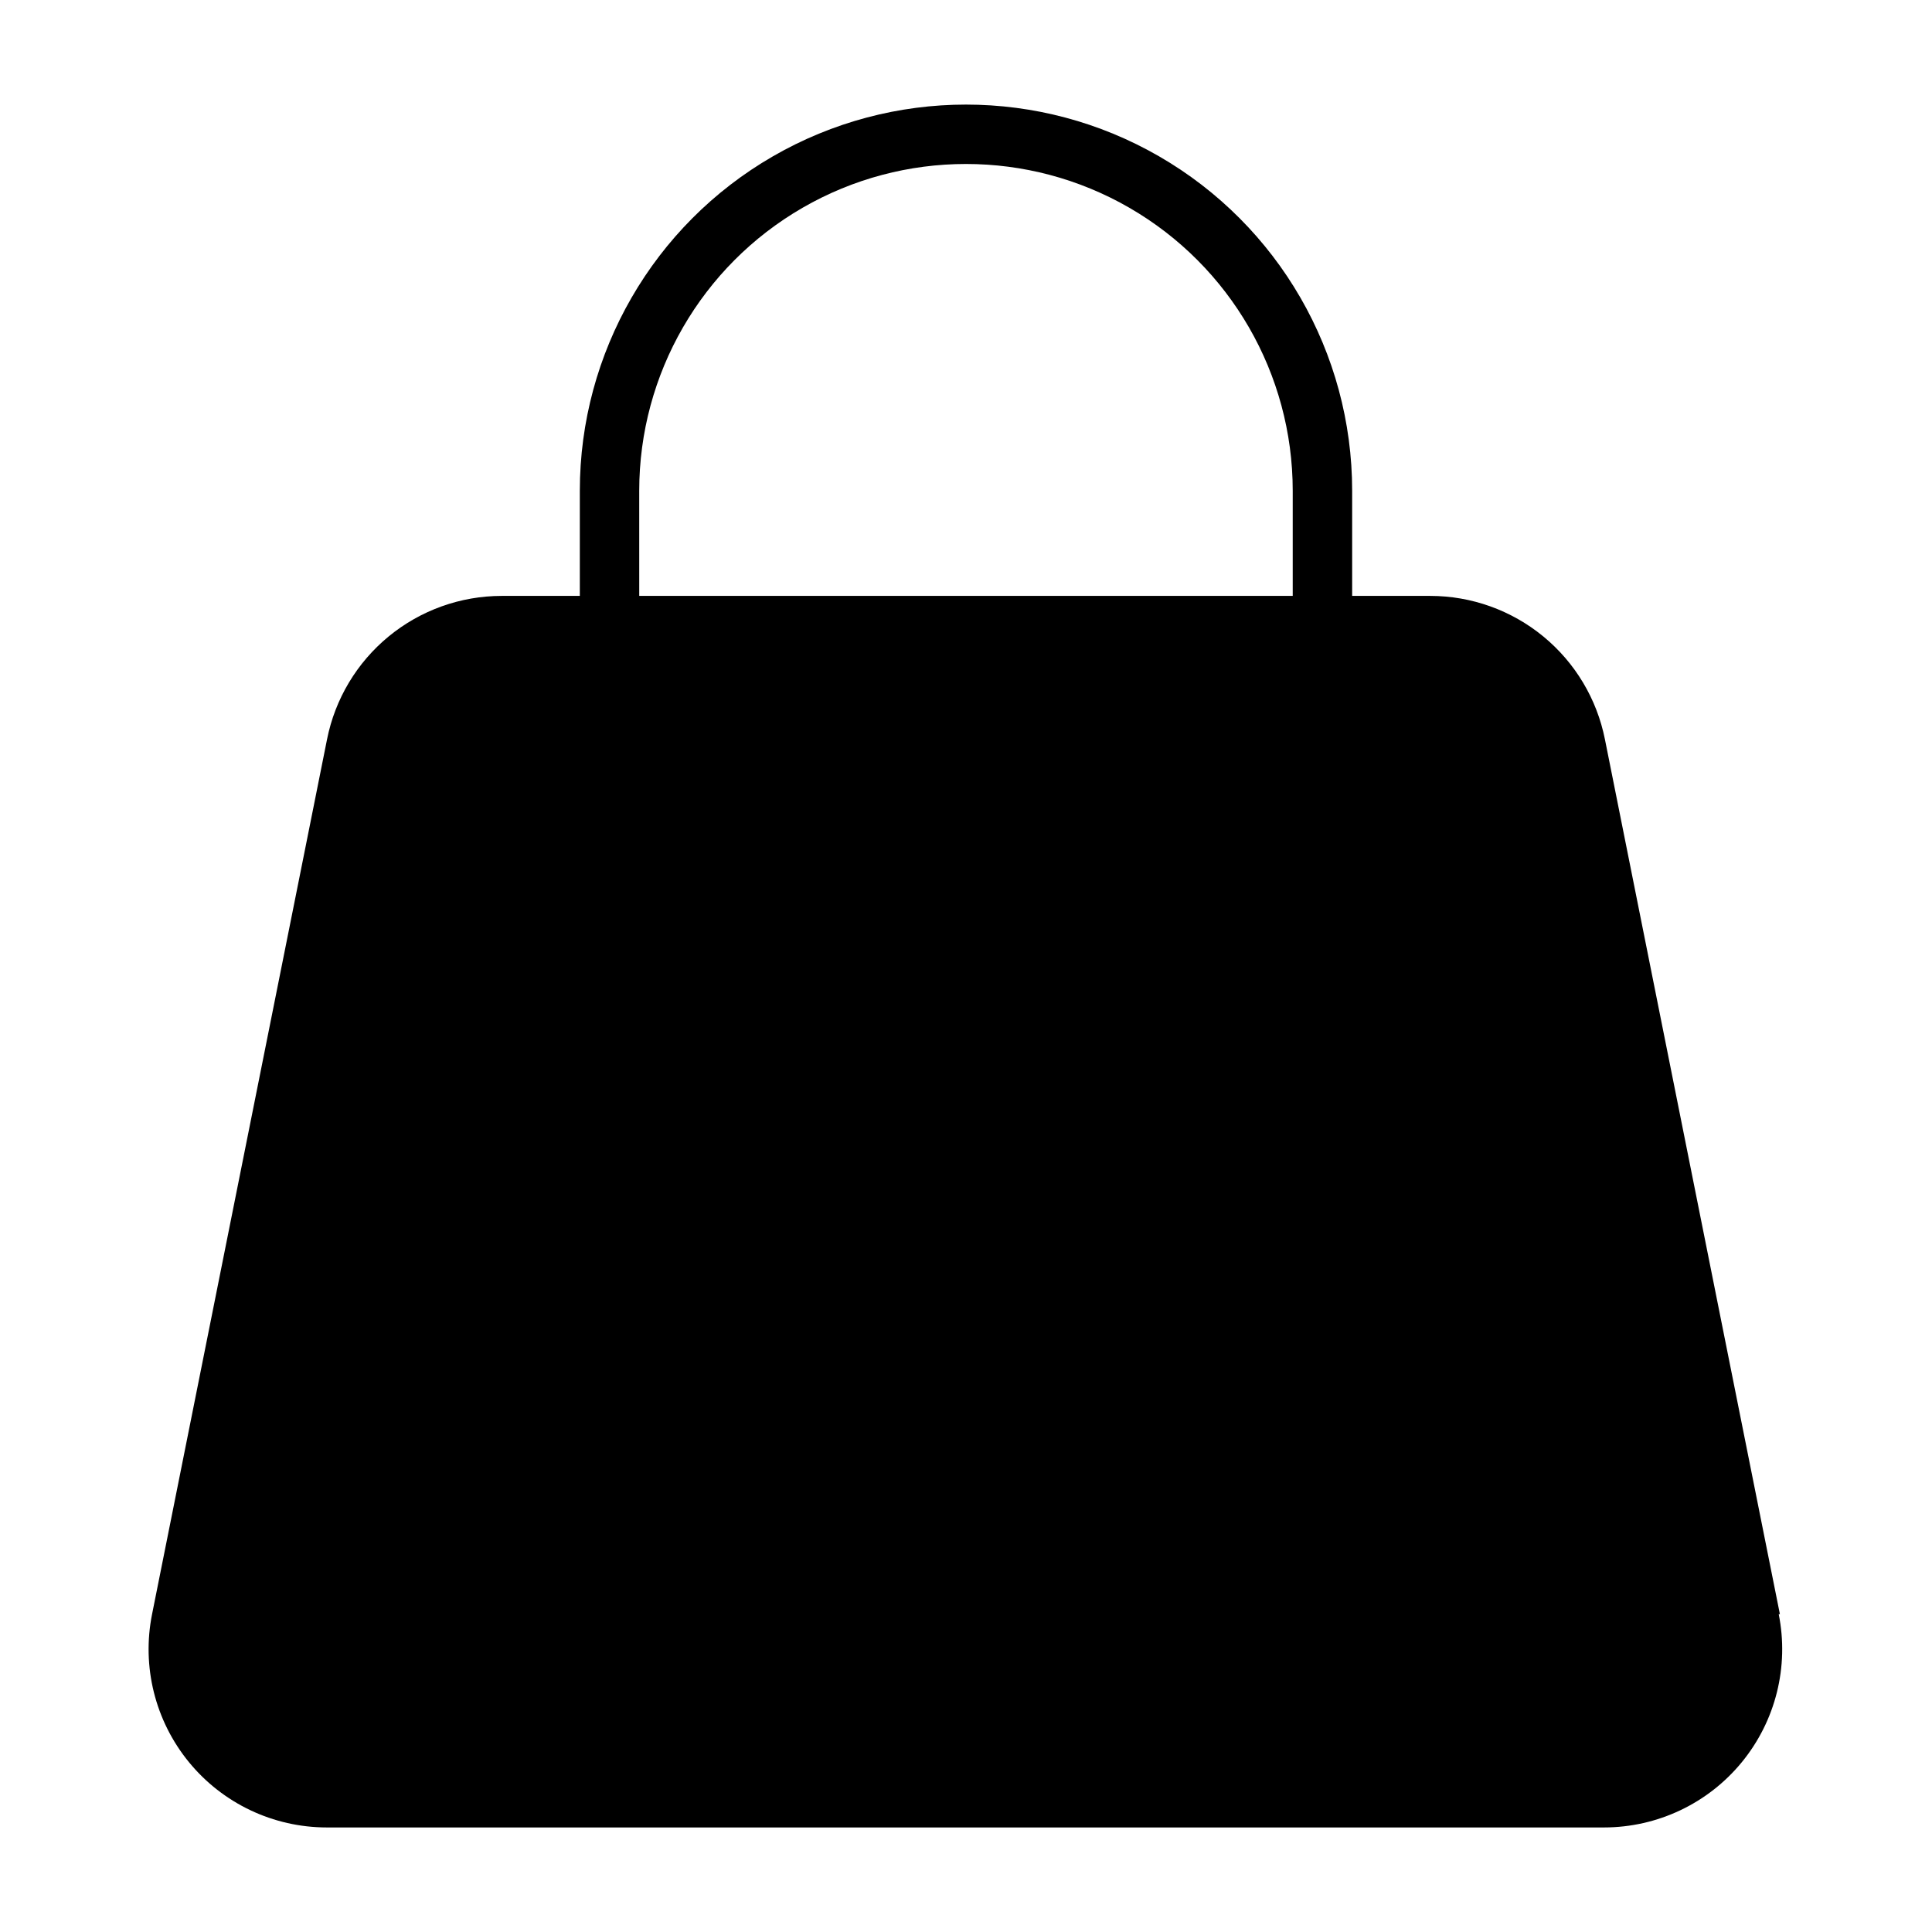 <?xml version="1.0" encoding="UTF-8"?>
<!-- Uploaded to: SVG Repo, www.svgrepo.com, Generator: SVG Repo Mixer Tools -->
<svg fill="#000000" width="800px" height="800px" version="1.1" viewBox="144 144 512 512" xmlns="http://www.w3.org/2000/svg">
 <path d="m615.69 571.77-46.367-231.83c-2.129-10.711-7.906-20.352-16.344-27.285-8.441-6.934-19.02-10.727-29.941-10.734h-20.703v-27.867c0-36.562-19.508-70.348-51.168-88.625-31.664-18.281-70.676-18.281-102.34 0-31.664 18.277-51.168 52.062-51.168 88.625v27.867h-20.707c-10.918 0.008-21.5 3.801-29.941 10.734-8.438 6.934-14.215 16.574-16.344 27.285l-46.367 231.83c-2.781 13.875 0.801 28.266 9.77 39.215 8.965 10.949 22.367 17.301 36.52 17.309h338.5c14.152-0.008 27.555-6.359 36.52-17.309s12.551-25.34 9.77-39.215zm-302.29-297.72c0-30.938 16.504-59.523 43.297-74.992 26.789-15.469 59.801-15.469 86.59 0 26.793 15.469 43.297 44.055 43.297 74.992v27.867h-173.18z"/>
</svg>